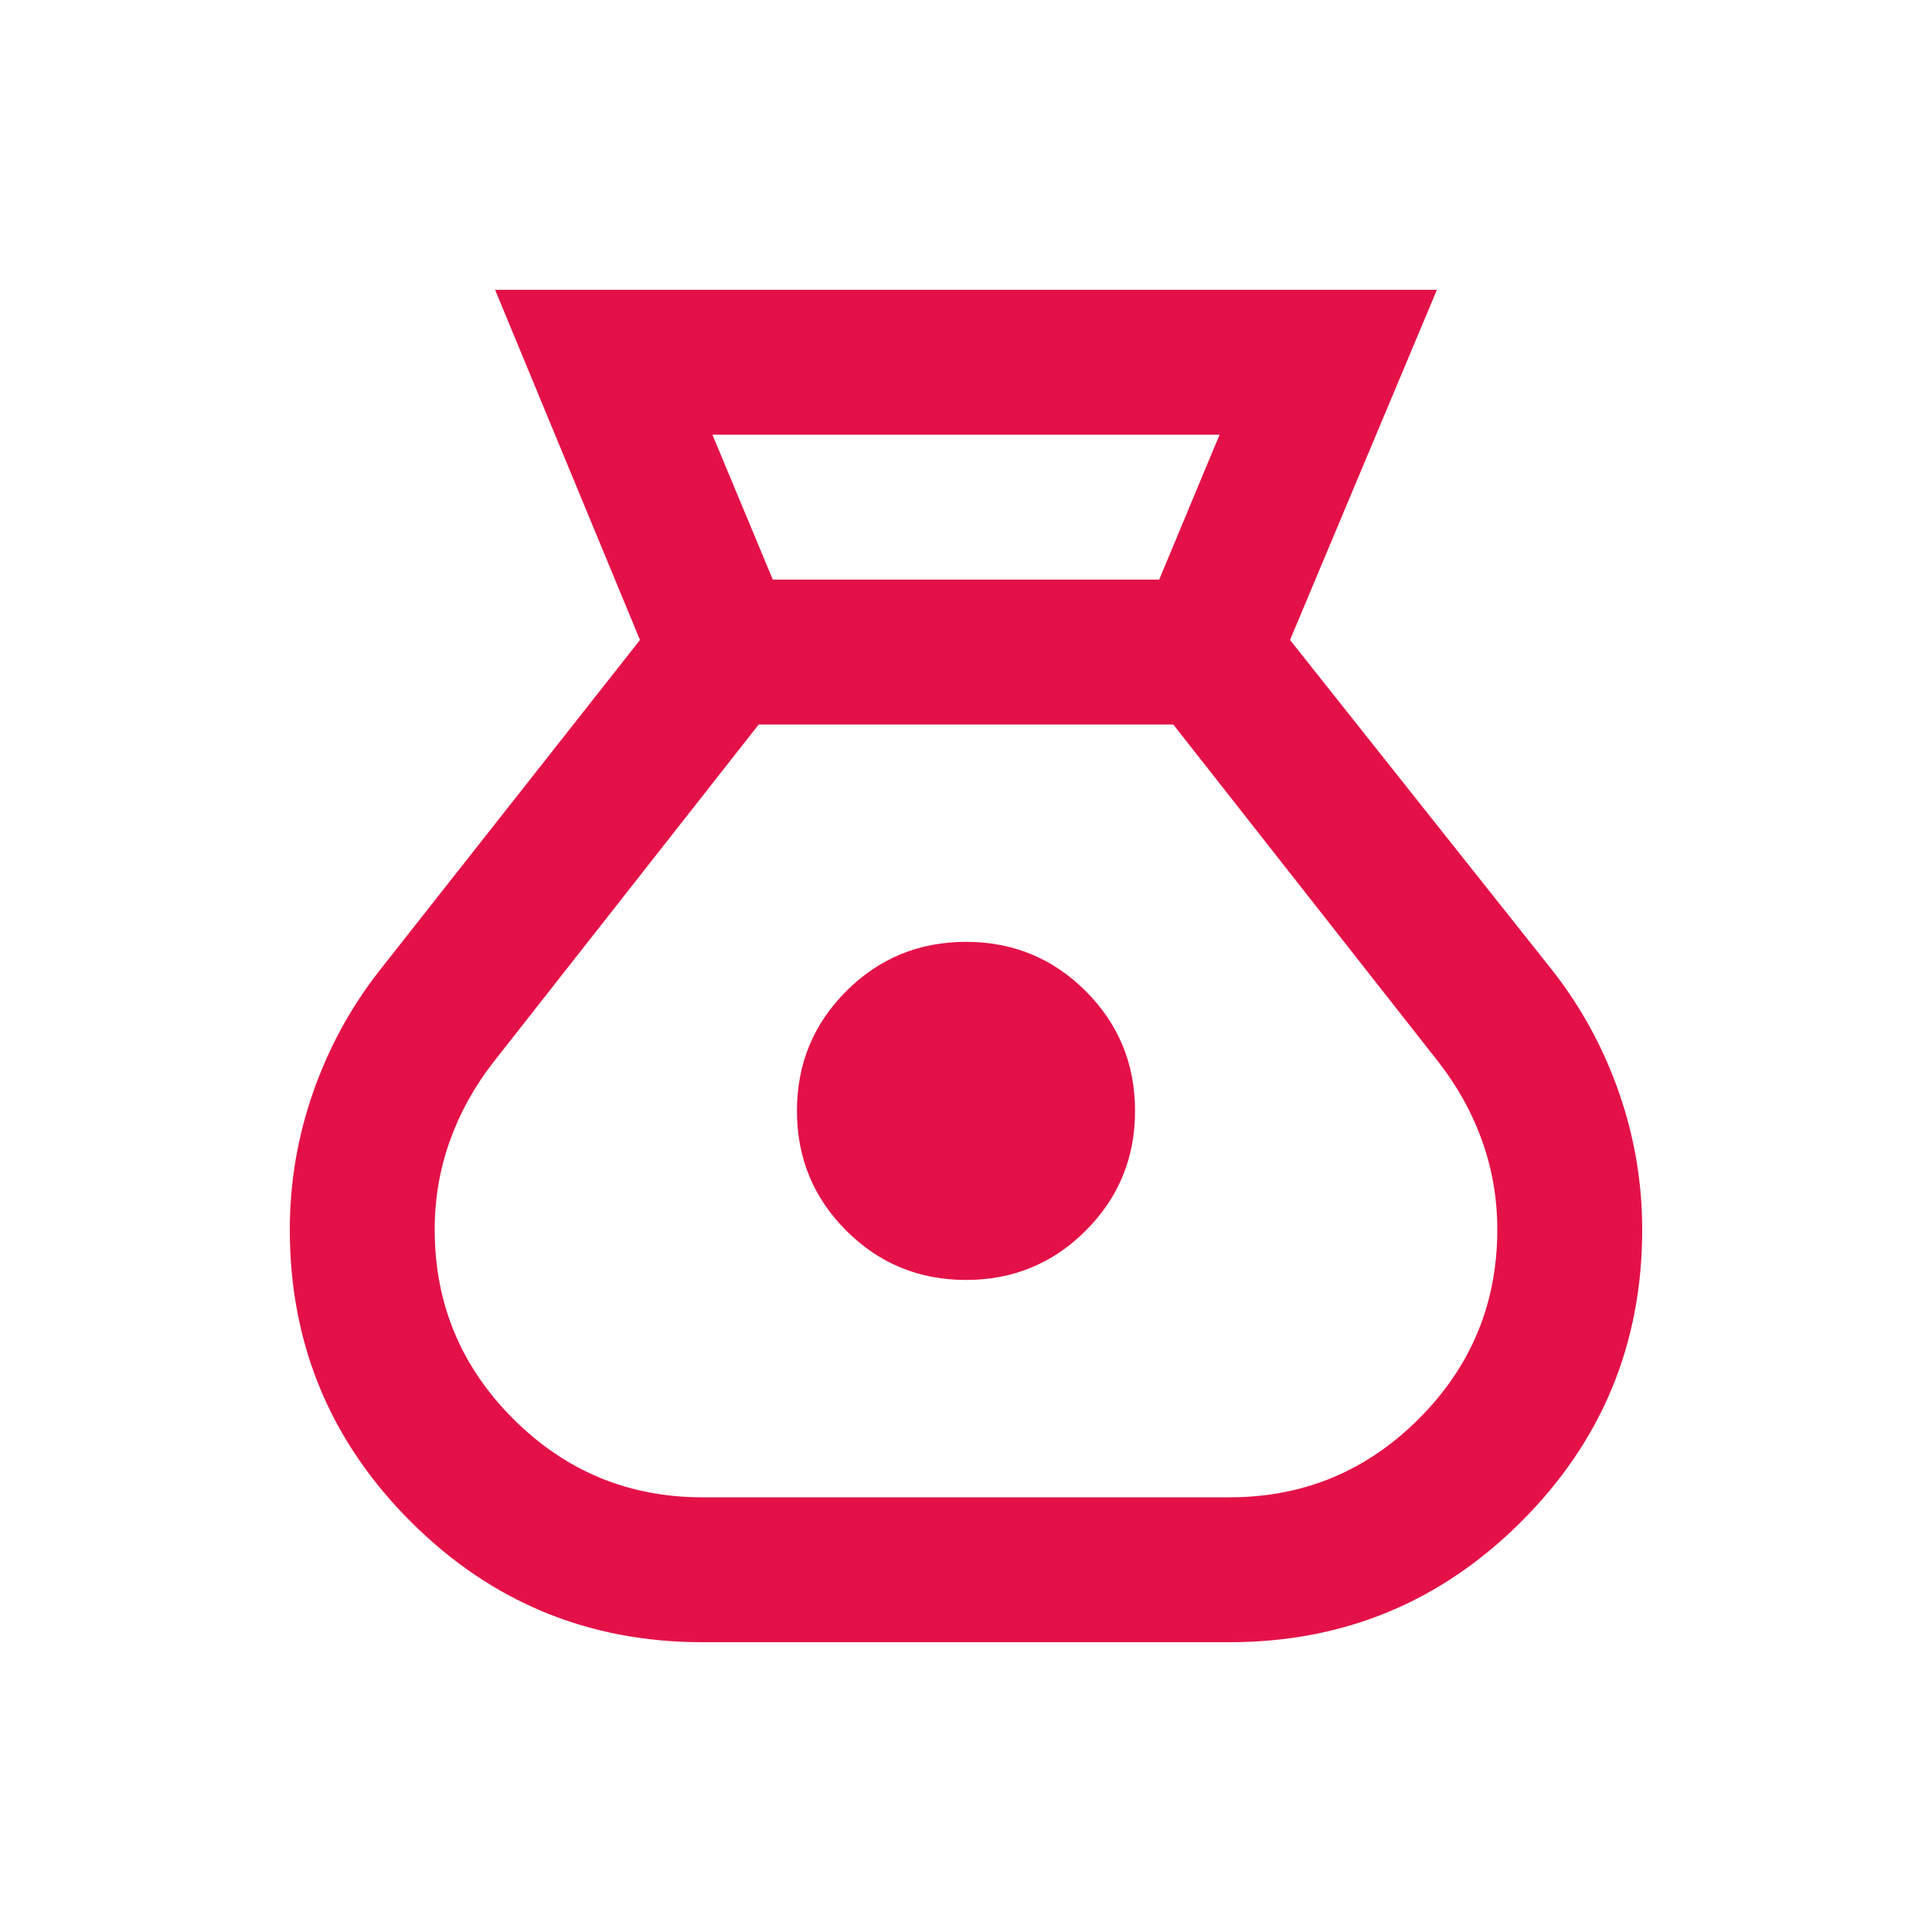<svg fill="#e41148" width="20px" viewBox="0 -960 960 960" height="20px" xmlns="http://www.w3.org/2000/svg"><path d="M349-144q-85 0-145-60t-60-145q0-35 11.5-68t32.5-60l130-165-72-174h468l-73 174 131 165q21 27 32.5 60t11.5 68q0 85-60 145t-145 60H349Zm131-180q-35 0-59.5-24.5T396-408q0-35 24.5-59.5T480-492q35 0 59.5 24.5T564-408q0 35-24.5 59.5T480-324Zm-96-348h192l30-72H354l30 72Zm-35 456h262q55 0 94-39t39-94q0-23-7.5-44T715-432L583-600H377L245-432q-14 18-21.5 39t-7.5 44q0 55 39 94t94 39Z"></path></svg>